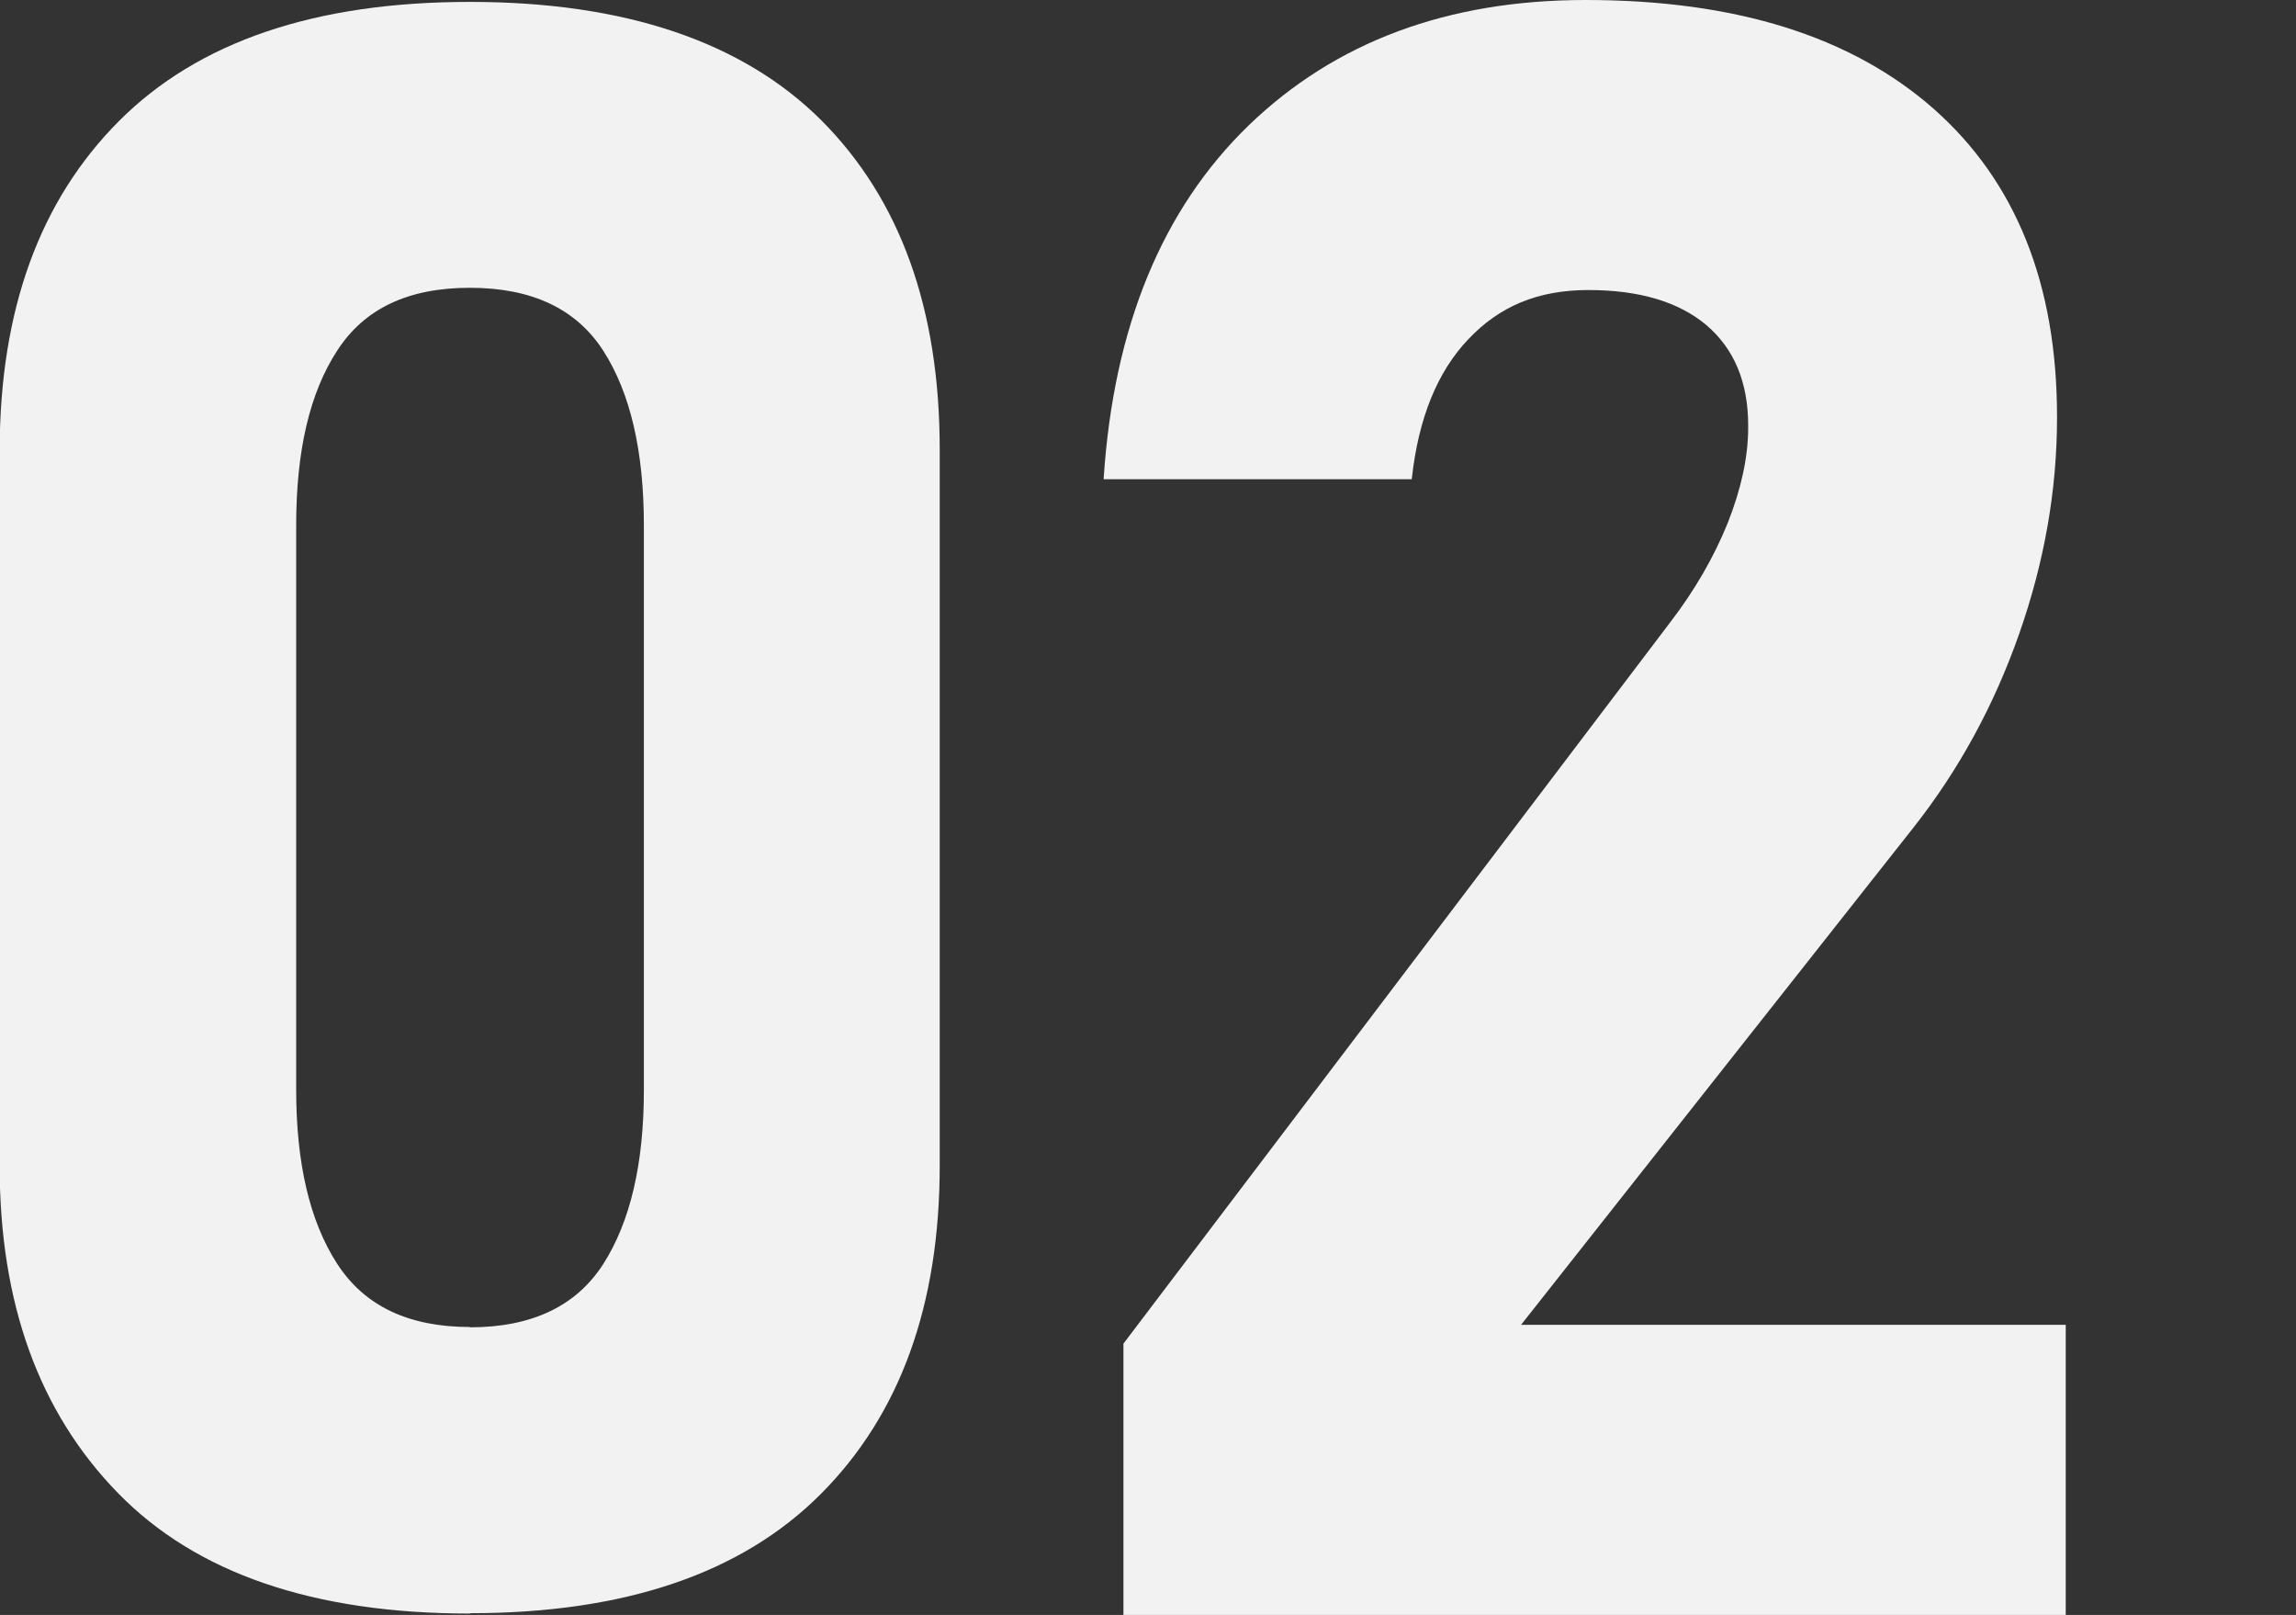 <svg width="694" height="488" xmlns="http://www.w3.org/2000/svg" xmlns:xlink="http://www.w3.org/1999/xlink" xml:space="preserve" overflow="hidden"><rect width="100%" height="100%" fill="#333333" stroke="none"/><defs><clipPath id="clip0"><rect x="461" y="693" width="694" height="488"/></clipPath><clipPath id="clip1"><rect x="460" y="693" width="312" height="489"/></clipPath><clipPath id="clip2"><rect x="460" y="693" width="312" height="489"/></clipPath><clipPath id="clip3"><rect x="460" y="693" width="498" height="489"/></clipPath><clipPath id="clip4"><rect x="793" y="693" width="294" height="489"/></clipPath><clipPath id="clip5"><rect x="793" y="693" width="294" height="489"/></clipPath><clipPath id="clip6"><rect x="793" y="693" width="294" height="489"/></clipPath></defs><g clip-path="url(#clip0)" transform="translate(-461 -693)"><g clip-path="url(#clip1)"><g clip-path="url(#clip2)"><g clip-path="url(#clip3)"><path d="M142.022 485.55C94.814 485.55 59.284 473.473 35.53 449.121 11.777 424.769-0.1 392.033-0.1 350.713L-0.1 134.836C0 92.818 11.977 59.883 35.93 35.93 59.883 11.977 95.214 0 142.022 0 188.83 0 224.461 11.977 248.314 35.73 272.167 59.583 284.044 92.619 284.044 134.836L284.044 350.614C284.044 392.631 272.067 425.567 248.114 449.52 224.161 473.473 188.83 485.45 142.022 485.45ZM142.022 399.318C160.785 399.318 174.159 392.931 182.343 380.256 190.527 367.481 194.619 350.015 194.619 327.858L194.619 157.691C194.619 135.335 190.527 117.769 182.343 105.094 174.159 92.419 160.685 86.131 142.022 86.131 123.359 86.131 110.085 92.419 101.901 105.094 93.617 117.769 89.525 135.235 89.525 157.691L89.525 327.758C89.525 349.915 93.617 367.381 101.901 380.156 110.184 392.931 123.558 399.219 142.022 399.219Z" fill="#F2F2F2" transform="matrix(1 0 0 1.003 461 693.574)"/><path d="M496.628 5.888 496.628 480.659 407.203 480.659 407.203 110.983 349.416 132.84 349.416 37.826 420.277 5.789 496.728 5.789Z" fill="#F2F2F2" transform="matrix(1 0 0 1.003 461 693.574)"/></g></g></g><g clip-path="url(#clip4)"><g clip-path="url(#clip5)"><g clip-path="url(#clip6)"><path d="M5.974 486.621 5.974 404.808 171.218 187.52C178.711 177.8 184.482 167.776 188.634 157.549 192.684 147.323 194.81 137.704 194.81 128.895L194.81 128.186C194.81 115.124 190.558 105.1 182.255 98.013 173.851 90.925 161.903 87.381 146.513 87.381 131.122 87.381 119.579 92.343 110.264 102.164 100.848 111.985 95.177 125.958 93.153 144.083L93.153 144.386 0 144.386 0 144.083C3.038 98.418 17.719 62.979 43.842 37.767 70.067 12.555 103.987 0 145.703 0 190.963 0 225.996 10.935 250.904 32.806 275.711 54.676 288.165 85.558 288.165 125.553L288.165 125.857C288.165 147.728 284.318 169.396 276.724 190.963 269.13 212.529 258.498 231.97 244.728 249.385L126.161 399.138 290.798 399.138 290.798 486.621 5.974 486.621Z" fill="#F2F2F2" transform="matrix(1 0 0 1.003 794.601 693)"/></g></g></g></g></svg>